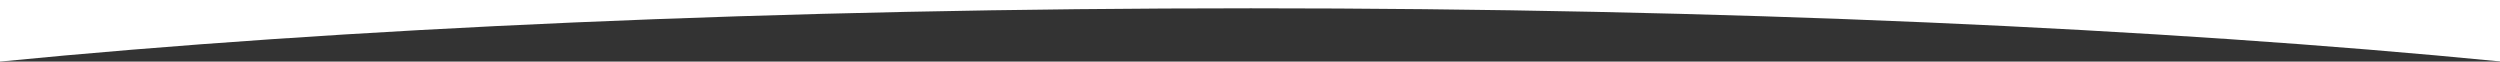 <svg xmlns="http://www.w3.org/2000/svg" width="1920.001" height="47.298" viewBox="0 0 1920.001 47.298">
  <rect x="0" y="0" width="1920.001" height="47.298" fill="#333333" stroke="none"/>
  <path id="round_01" d="M0,133.072H0v-47.3H1920V132.94c-64.976-6.373-134.988-12.132-208.09-17.118-73.923-5.041-151.985-9.358-232.02-12.829-165.94-7.2-340.632-10.847-519.223-10.847-178.885,0-353.854,3.662-520.049,10.884-80.15,3.483-158.316,7.813-232.328,12.871-73.174,5-143.253,10.777-208.29,17.17Z" transform="translate(0 -85.773)" fill="#fff"/>
</svg>

